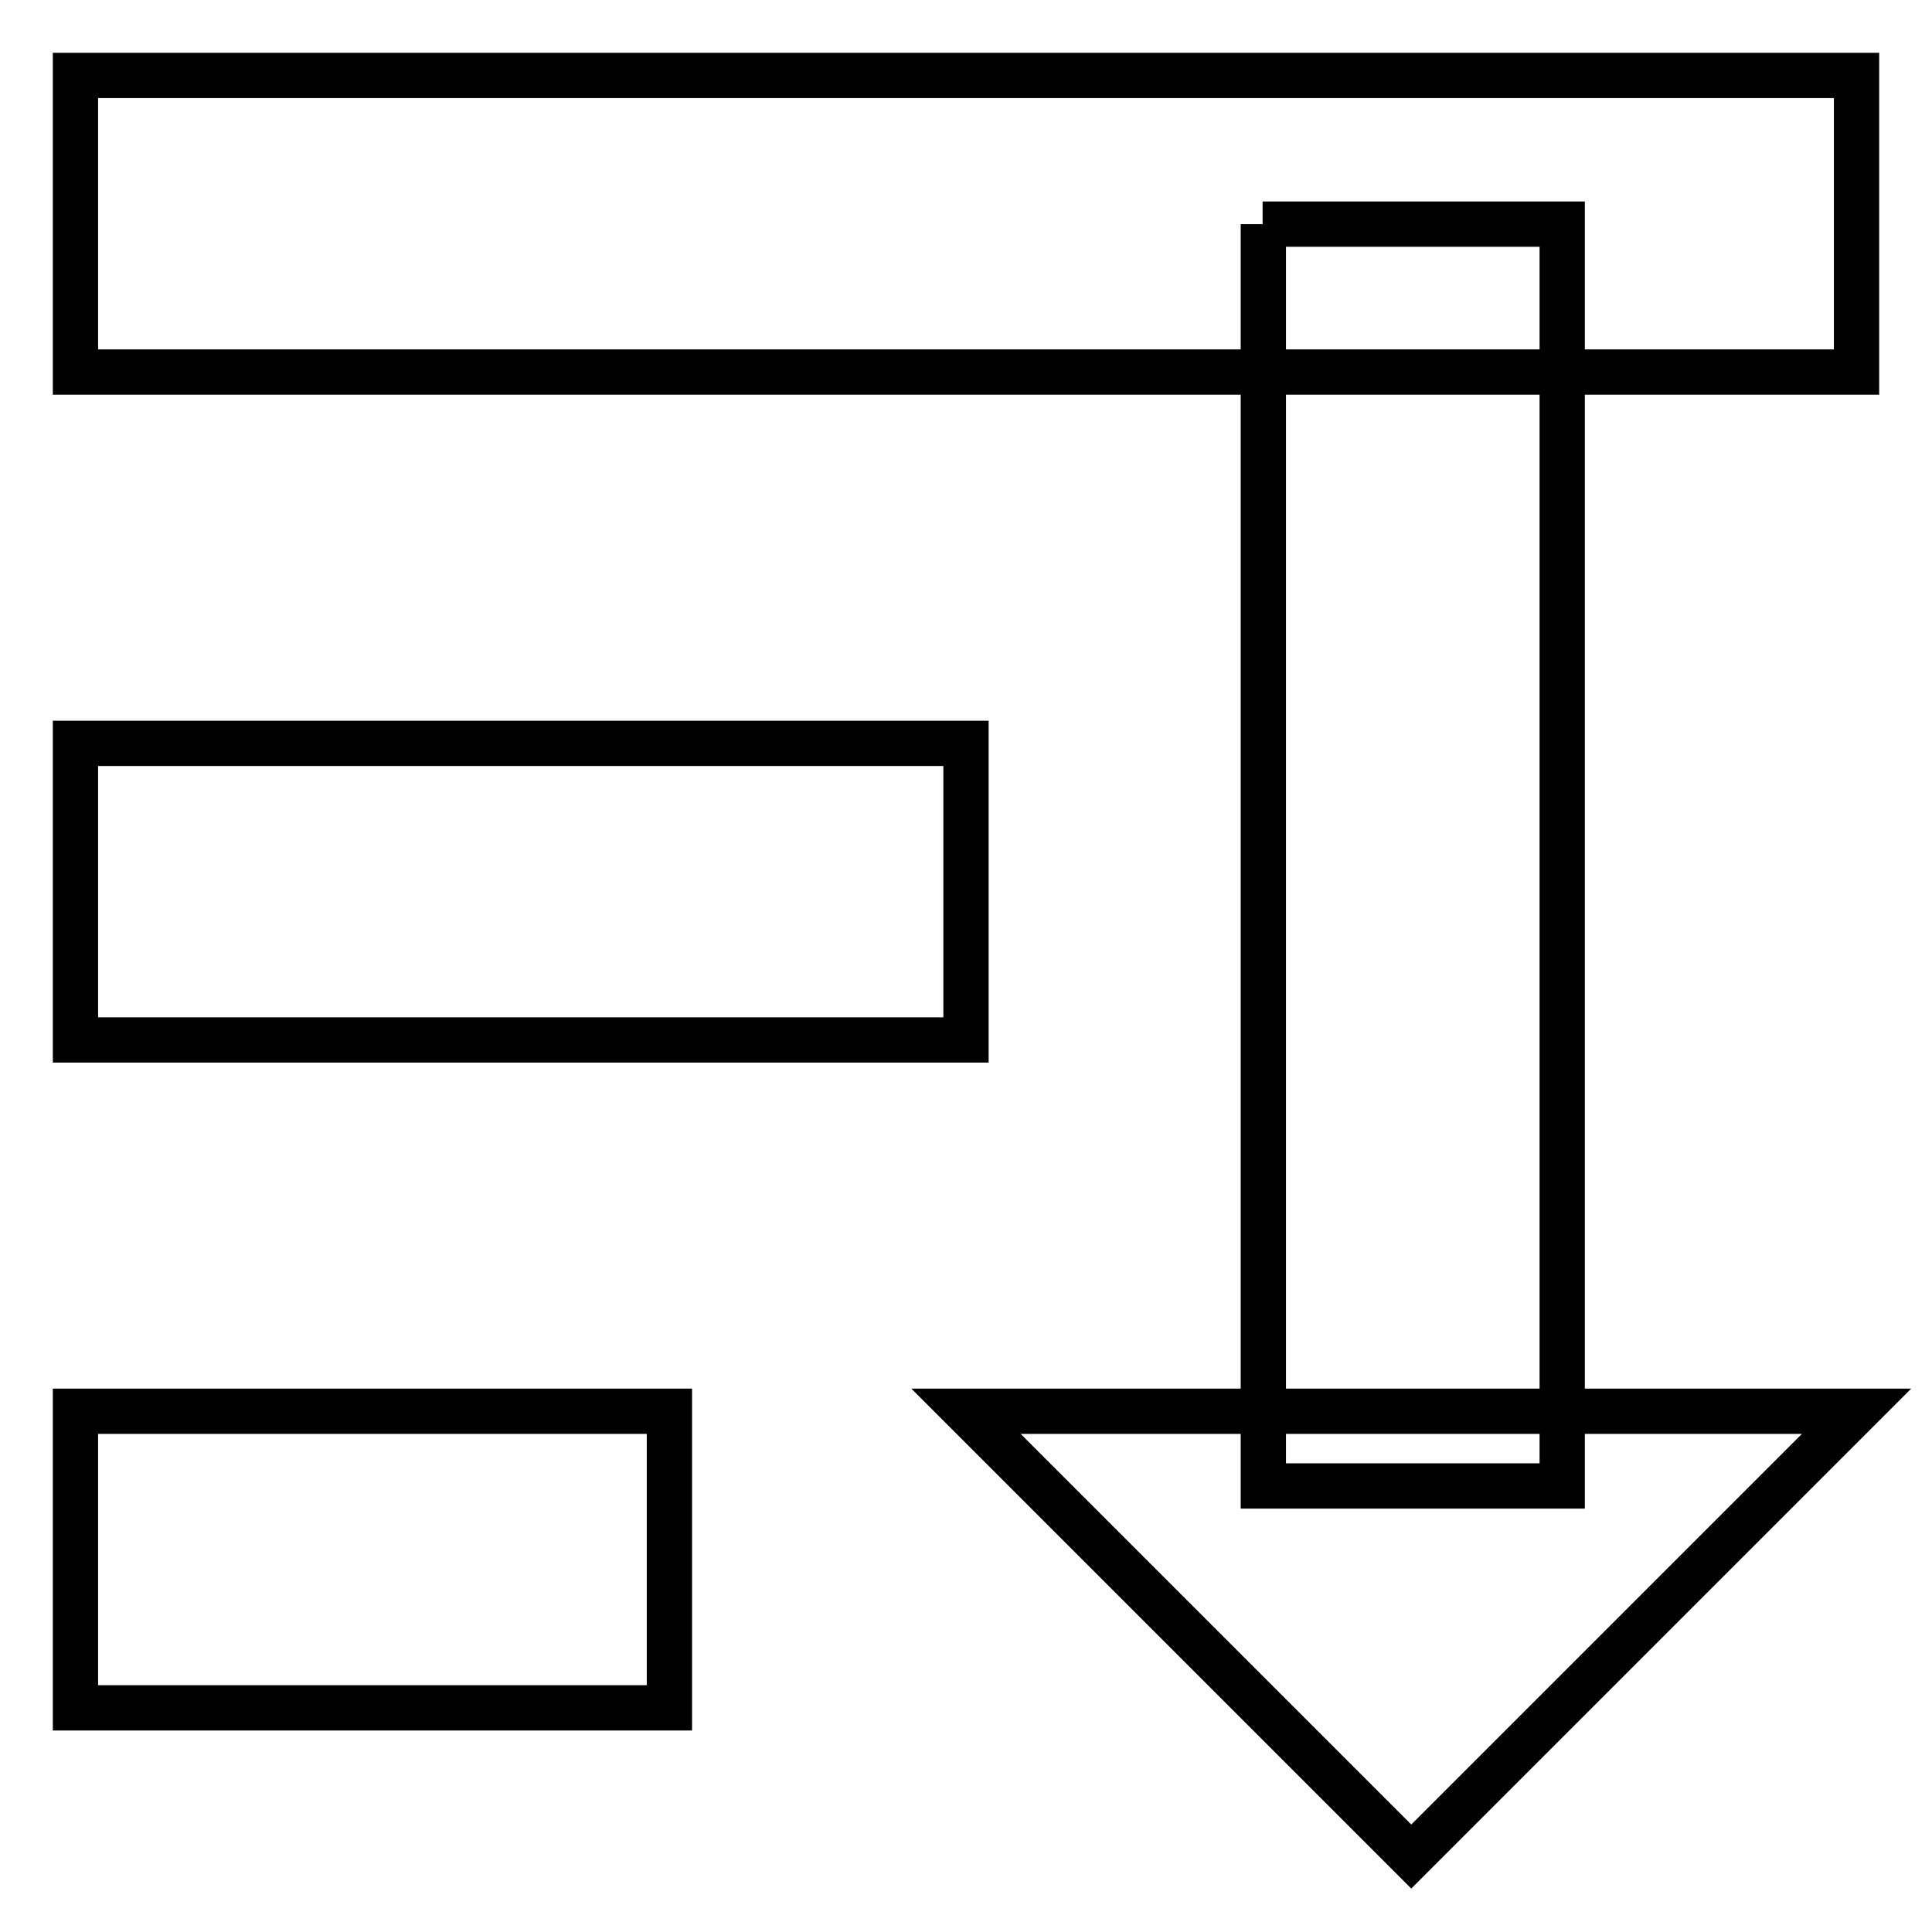 <?xml version="1.0" encoding="utf-8"?>
<!-- Svg Vector Icons : http://www.onlinewebfonts.com/icon -->
<!DOCTYPE svg PUBLIC "-//W3C//DTD SVG 1.1//EN" "http://www.w3.org/Graphics/SVG/1.1/DTD/svg11.dtd">
<svg version="1.1" xmlns="http://www.w3.org/2000/svg" xmlns:xlink="http://www.w3.org/1999/xlink" x="0px" y="0px" viewBox="0 0 256 256" enable-background="new 0 0 256 256" xml:space="preserve">
<g> <path stroke-width="6" fill-opacity="0" stroke="#000000"  d="M10,10h236v39.3H10V10z M10,98.5h118v39.3H10V98.5z M167.3,29.7H207v167.2h-39.6V29.7z M10,187h78.7v39.3 H10V187z M187,246l59-59H128L187,246z"/></g>
</svg>